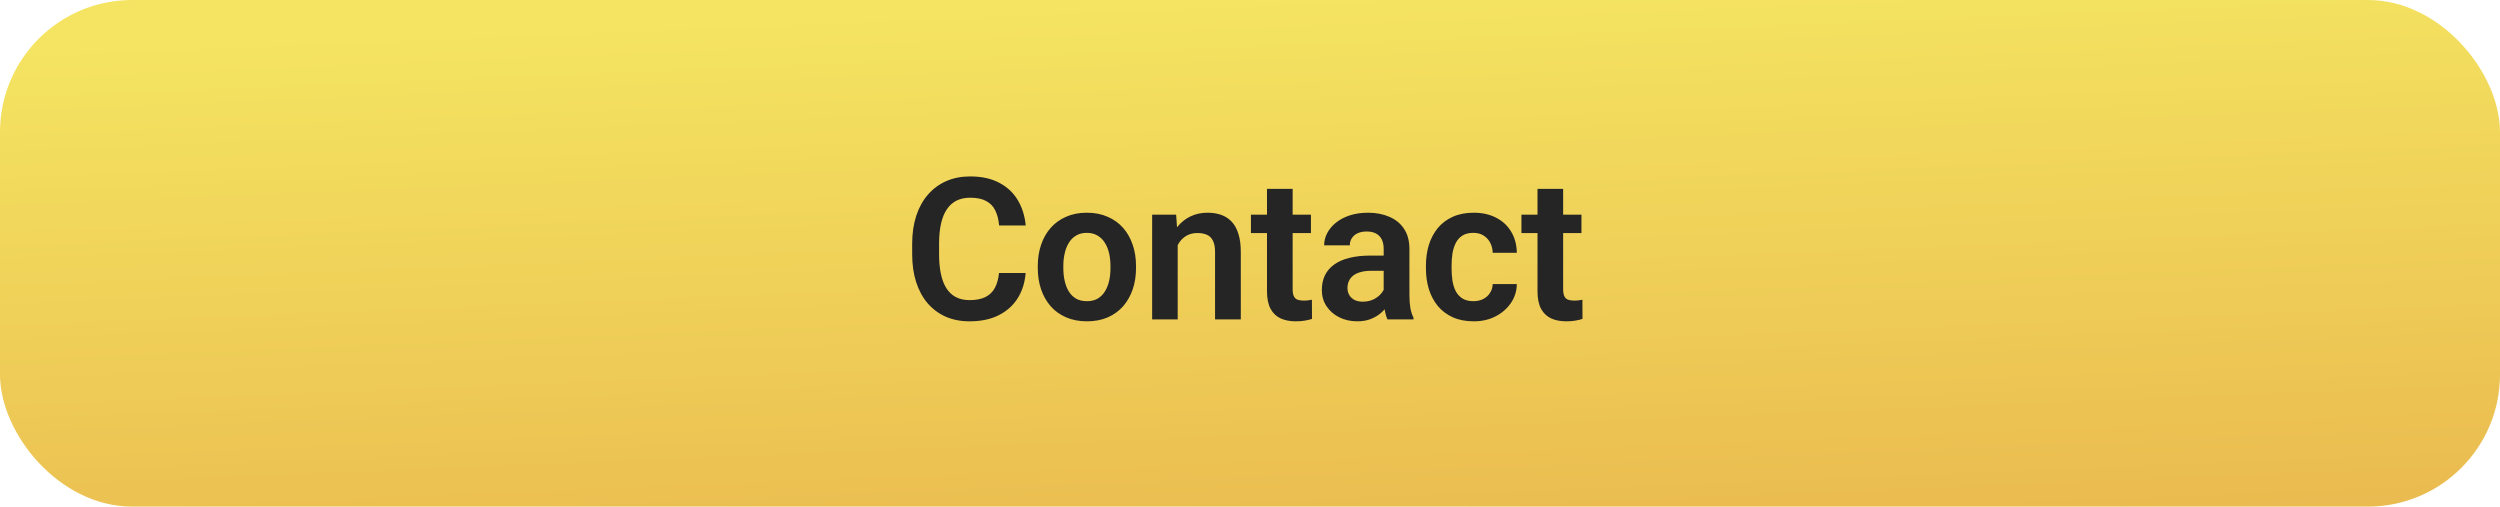 <svg width="227" height="46" viewBox="0 0 227 46" fill="none" xmlns="http://www.w3.org/2000/svg">
<rect width="227" height="46" rx="12" fill="url(#paint0_linear_4604_1458)"/>
<path d="M90.71 24.79H93.127C93.062 25.645 92.825 26.404 92.415 27.066C92.005 27.723 91.434 28.238 90.701 28.613C89.969 28.988 89.081 29.176 88.038 29.176C87.235 29.176 86.512 29.035 85.867 28.754C85.228 28.467 84.681 28.06 84.224 27.532C83.772 26.999 83.427 26.36 83.186 25.616C82.946 24.866 82.826 24.025 82.826 23.094V22.118C82.826 21.186 82.949 20.346 83.195 19.596C83.441 18.846 83.793 18.207 84.25 17.68C84.713 17.146 85.267 16.736 85.911 16.449C86.561 16.162 87.288 16.019 88.091 16.019C89.134 16.019 90.016 16.212 90.736 16.599C91.457 16.98 92.017 17.504 92.415 18.172C92.814 18.84 93.054 19.607 93.136 20.475H90.719C90.672 19.936 90.555 19.479 90.367 19.104C90.186 18.729 89.91 18.444 89.541 18.251C89.178 18.052 88.694 17.952 88.091 17.952C87.622 17.952 87.209 18.04 86.852 18.216C86.5 18.392 86.207 18.655 85.973 19.007C85.738 19.352 85.562 19.786 85.445 20.308C85.328 20.823 85.269 21.421 85.269 22.101V23.094C85.269 23.744 85.322 24.327 85.428 24.843C85.533 25.358 85.697 25.795 85.92 26.152C86.143 26.51 86.43 26.782 86.781 26.97C87.133 27.157 87.552 27.251 88.038 27.251C88.63 27.251 89.11 27.157 89.48 26.97C89.855 26.782 90.139 26.507 90.332 26.144C90.531 25.78 90.657 25.329 90.71 24.79ZM94.23 24.342V24.157C94.23 23.46 94.33 22.818 94.529 22.232C94.728 21.641 95.018 21.128 95.399 20.694C95.78 20.261 96.246 19.924 96.797 19.684C97.347 19.438 97.974 19.314 98.677 19.314C99.392 19.314 100.025 19.438 100.576 19.684C101.132 19.924 101.601 20.261 101.982 20.694C102.363 21.128 102.653 21.641 102.852 22.232C103.051 22.818 103.151 23.46 103.151 24.157V24.342C103.151 25.033 103.051 25.675 102.852 26.267C102.653 26.852 102.363 27.365 101.982 27.805C101.601 28.238 101.135 28.575 100.585 28.815C100.034 29.056 99.404 29.176 98.695 29.176C97.992 29.176 97.362 29.056 96.805 28.815C96.249 28.575 95.78 28.238 95.399 27.805C95.018 27.365 94.728 26.852 94.529 26.267C94.33 25.675 94.23 25.033 94.23 24.342ZM96.55 24.157V24.342C96.55 24.758 96.591 25.148 96.674 25.511C96.755 25.874 96.882 26.193 97.051 26.469C97.221 26.744 97.441 26.961 97.711 27.119C97.986 27.271 98.314 27.348 98.695 27.348C99.07 27.348 99.392 27.271 99.662 27.119C99.931 26.961 100.151 26.744 100.321 26.469C100.497 26.193 100.626 25.874 100.708 25.511C100.79 25.148 100.831 24.758 100.831 24.342V24.157C100.831 23.747 100.79 23.363 100.708 23.006C100.626 22.643 100.497 22.323 100.321 22.048C100.151 21.767 99.928 21.547 99.653 21.389C99.383 21.225 99.058 21.143 98.677 21.143C98.302 21.143 97.98 21.225 97.711 21.389C97.441 21.547 97.221 21.767 97.051 22.048C96.882 22.323 96.755 22.643 96.674 23.006C96.591 23.363 96.55 23.747 96.55 24.157ZM106.935 21.52V29H104.615V19.49H106.794L106.935 21.52ZM106.566 23.902H105.88C105.886 23.211 105.98 22.584 106.161 22.021C106.343 21.459 106.598 20.976 106.926 20.571C107.26 20.167 107.656 19.856 108.113 19.64C108.57 19.423 109.079 19.314 109.642 19.314C110.099 19.314 110.512 19.379 110.881 19.508C111.25 19.637 111.567 19.842 111.83 20.123C112.1 20.404 112.305 20.773 112.446 21.23C112.592 21.682 112.665 22.238 112.665 22.9V29H110.327V22.883C110.327 22.449 110.263 22.106 110.134 21.855C110.011 21.602 109.829 21.424 109.589 21.318C109.355 21.213 109.065 21.16 108.719 21.16C108.362 21.16 108.048 21.233 107.779 21.38C107.515 21.52 107.292 21.717 107.111 21.969C106.935 22.221 106.8 22.511 106.706 22.839C106.613 23.167 106.566 23.521 106.566 23.902ZM119.033 19.49V21.16H113.584V19.49H119.033ZM115.043 17.152H117.372V26.258C117.372 26.539 117.41 26.756 117.486 26.908C117.563 27.061 117.677 27.163 117.829 27.216C117.981 27.269 118.163 27.295 118.374 27.295C118.526 27.295 118.667 27.286 118.796 27.269C118.925 27.251 119.033 27.233 119.121 27.216L119.13 28.956C118.937 29.02 118.717 29.073 118.471 29.114C118.231 29.155 117.958 29.176 117.653 29.176C117.132 29.176 116.675 29.088 116.282 28.912C115.89 28.73 115.585 28.44 115.368 28.042C115.151 27.638 115.043 27.105 115.043 26.442V17.152ZM125.638 26.979V22.593C125.638 22.27 125.583 21.992 125.471 21.758C125.36 21.523 125.19 21.342 124.962 21.213C124.733 21.084 124.443 21.02 124.092 21.02C123.781 21.02 123.509 21.072 123.274 21.178C123.046 21.283 122.87 21.433 122.747 21.626C122.624 21.814 122.562 22.03 122.562 22.276H120.233C120.233 21.884 120.327 21.512 120.514 21.16C120.702 20.803 120.968 20.486 121.314 20.211C121.666 19.93 122.085 19.71 122.571 19.552C123.063 19.394 123.614 19.314 124.223 19.314C124.944 19.314 125.586 19.438 126.148 19.684C126.717 19.924 127.162 20.287 127.484 20.773C127.812 21.26 127.976 21.872 127.976 22.61V26.759C127.976 27.233 128.006 27.641 128.064 27.98C128.129 28.314 128.222 28.605 128.345 28.851V29H125.981C125.87 28.76 125.785 28.455 125.726 28.086C125.668 27.711 125.638 27.342 125.638 26.979ZM125.964 23.208L125.981 24.588H124.513C124.15 24.588 123.831 24.626 123.555 24.702C123.28 24.773 123.054 24.878 122.879 25.019C122.703 25.153 122.571 25.317 122.483 25.511C122.395 25.698 122.351 25.912 122.351 26.152C122.351 26.387 122.404 26.598 122.509 26.785C122.621 26.973 122.779 27.122 122.984 27.233C123.195 27.339 123.441 27.392 123.722 27.392C124.133 27.392 124.49 27.31 124.795 27.145C125.099 26.976 125.337 26.77 125.507 26.53C125.676 26.29 125.767 26.061 125.779 25.845L126.447 26.847C126.365 27.087 126.242 27.342 126.078 27.611C125.914 27.881 125.703 28.133 125.445 28.367C125.187 28.602 124.877 28.795 124.513 28.947C124.15 29.1 123.728 29.176 123.248 29.176C122.633 29.176 122.082 29.053 121.595 28.807C121.109 28.561 120.725 28.224 120.444 27.796C120.163 27.368 120.022 26.882 120.022 26.337C120.022 25.833 120.116 25.388 120.303 25.001C120.491 24.614 120.769 24.289 121.138 24.025C121.508 23.756 121.965 23.554 122.509 23.419C123.06 23.278 123.69 23.208 124.399 23.208H125.964ZM133.79 27.348C134.119 27.348 134.412 27.283 134.669 27.154C134.927 27.025 135.132 26.844 135.285 26.609C135.443 26.375 135.528 26.102 135.539 25.792H137.728C137.716 26.436 137.535 27.014 137.183 27.523C136.831 28.033 136.363 28.438 135.777 28.736C135.197 29.029 134.546 29.176 133.826 29.176C133.093 29.176 132.454 29.053 131.91 28.807C131.365 28.561 130.911 28.218 130.547 27.778C130.19 27.339 129.92 26.829 129.739 26.249C129.563 25.669 129.475 25.048 129.475 24.386V24.105C129.475 23.442 129.563 22.821 129.739 22.241C129.92 21.661 130.19 21.151 130.547 20.712C130.911 20.273 131.365 19.93 131.91 19.684C132.454 19.438 133.09 19.314 133.817 19.314C134.584 19.314 135.258 19.464 135.838 19.763C136.424 20.061 136.881 20.483 137.209 21.028C137.543 21.573 137.716 22.215 137.728 22.953H135.539C135.528 22.613 135.452 22.309 135.311 22.039C135.17 21.77 134.971 21.553 134.713 21.389C134.455 21.225 134.142 21.143 133.773 21.143C133.38 21.143 133.052 21.225 132.788 21.389C132.531 21.553 132.329 21.778 132.182 22.065C132.041 22.347 131.942 22.663 131.883 23.015C131.83 23.36 131.804 23.724 131.804 24.105V24.386C131.804 24.773 131.83 25.142 131.883 25.493C131.942 25.845 132.041 26.161 132.182 26.442C132.329 26.718 132.531 26.938 132.788 27.102C133.052 27.266 133.386 27.348 133.79 27.348ZM143.595 19.49V21.16H138.146V19.49H143.595ZM139.605 17.152H141.934V26.258C141.934 26.539 141.972 26.756 142.048 26.908C142.124 27.061 142.238 27.163 142.391 27.216C142.543 27.269 142.725 27.295 142.936 27.295C143.088 27.295 143.229 27.286 143.357 27.269C143.486 27.251 143.595 27.233 143.683 27.216L143.691 28.956C143.498 29.02 143.278 29.073 143.032 29.114C142.792 29.155 142.52 29.176 142.215 29.176C141.693 29.176 141.236 29.088 140.844 28.912C140.451 28.73 140.147 28.44 139.93 28.042C139.713 27.638 139.605 27.105 139.605 26.442V17.152Z" fill="#252525"/>
<defs>
<linearGradient id="paint0_linear_4604_1458" x1="113.5" y1="0" x2="115.582" y2="50.97" gradientUnits="userSpaceOnUse">
<stop stop-color="#F4E461"/>
<stop offset="1" stop-color="#EABA4F"/>
</linearGradient>
</defs>
</svg>
